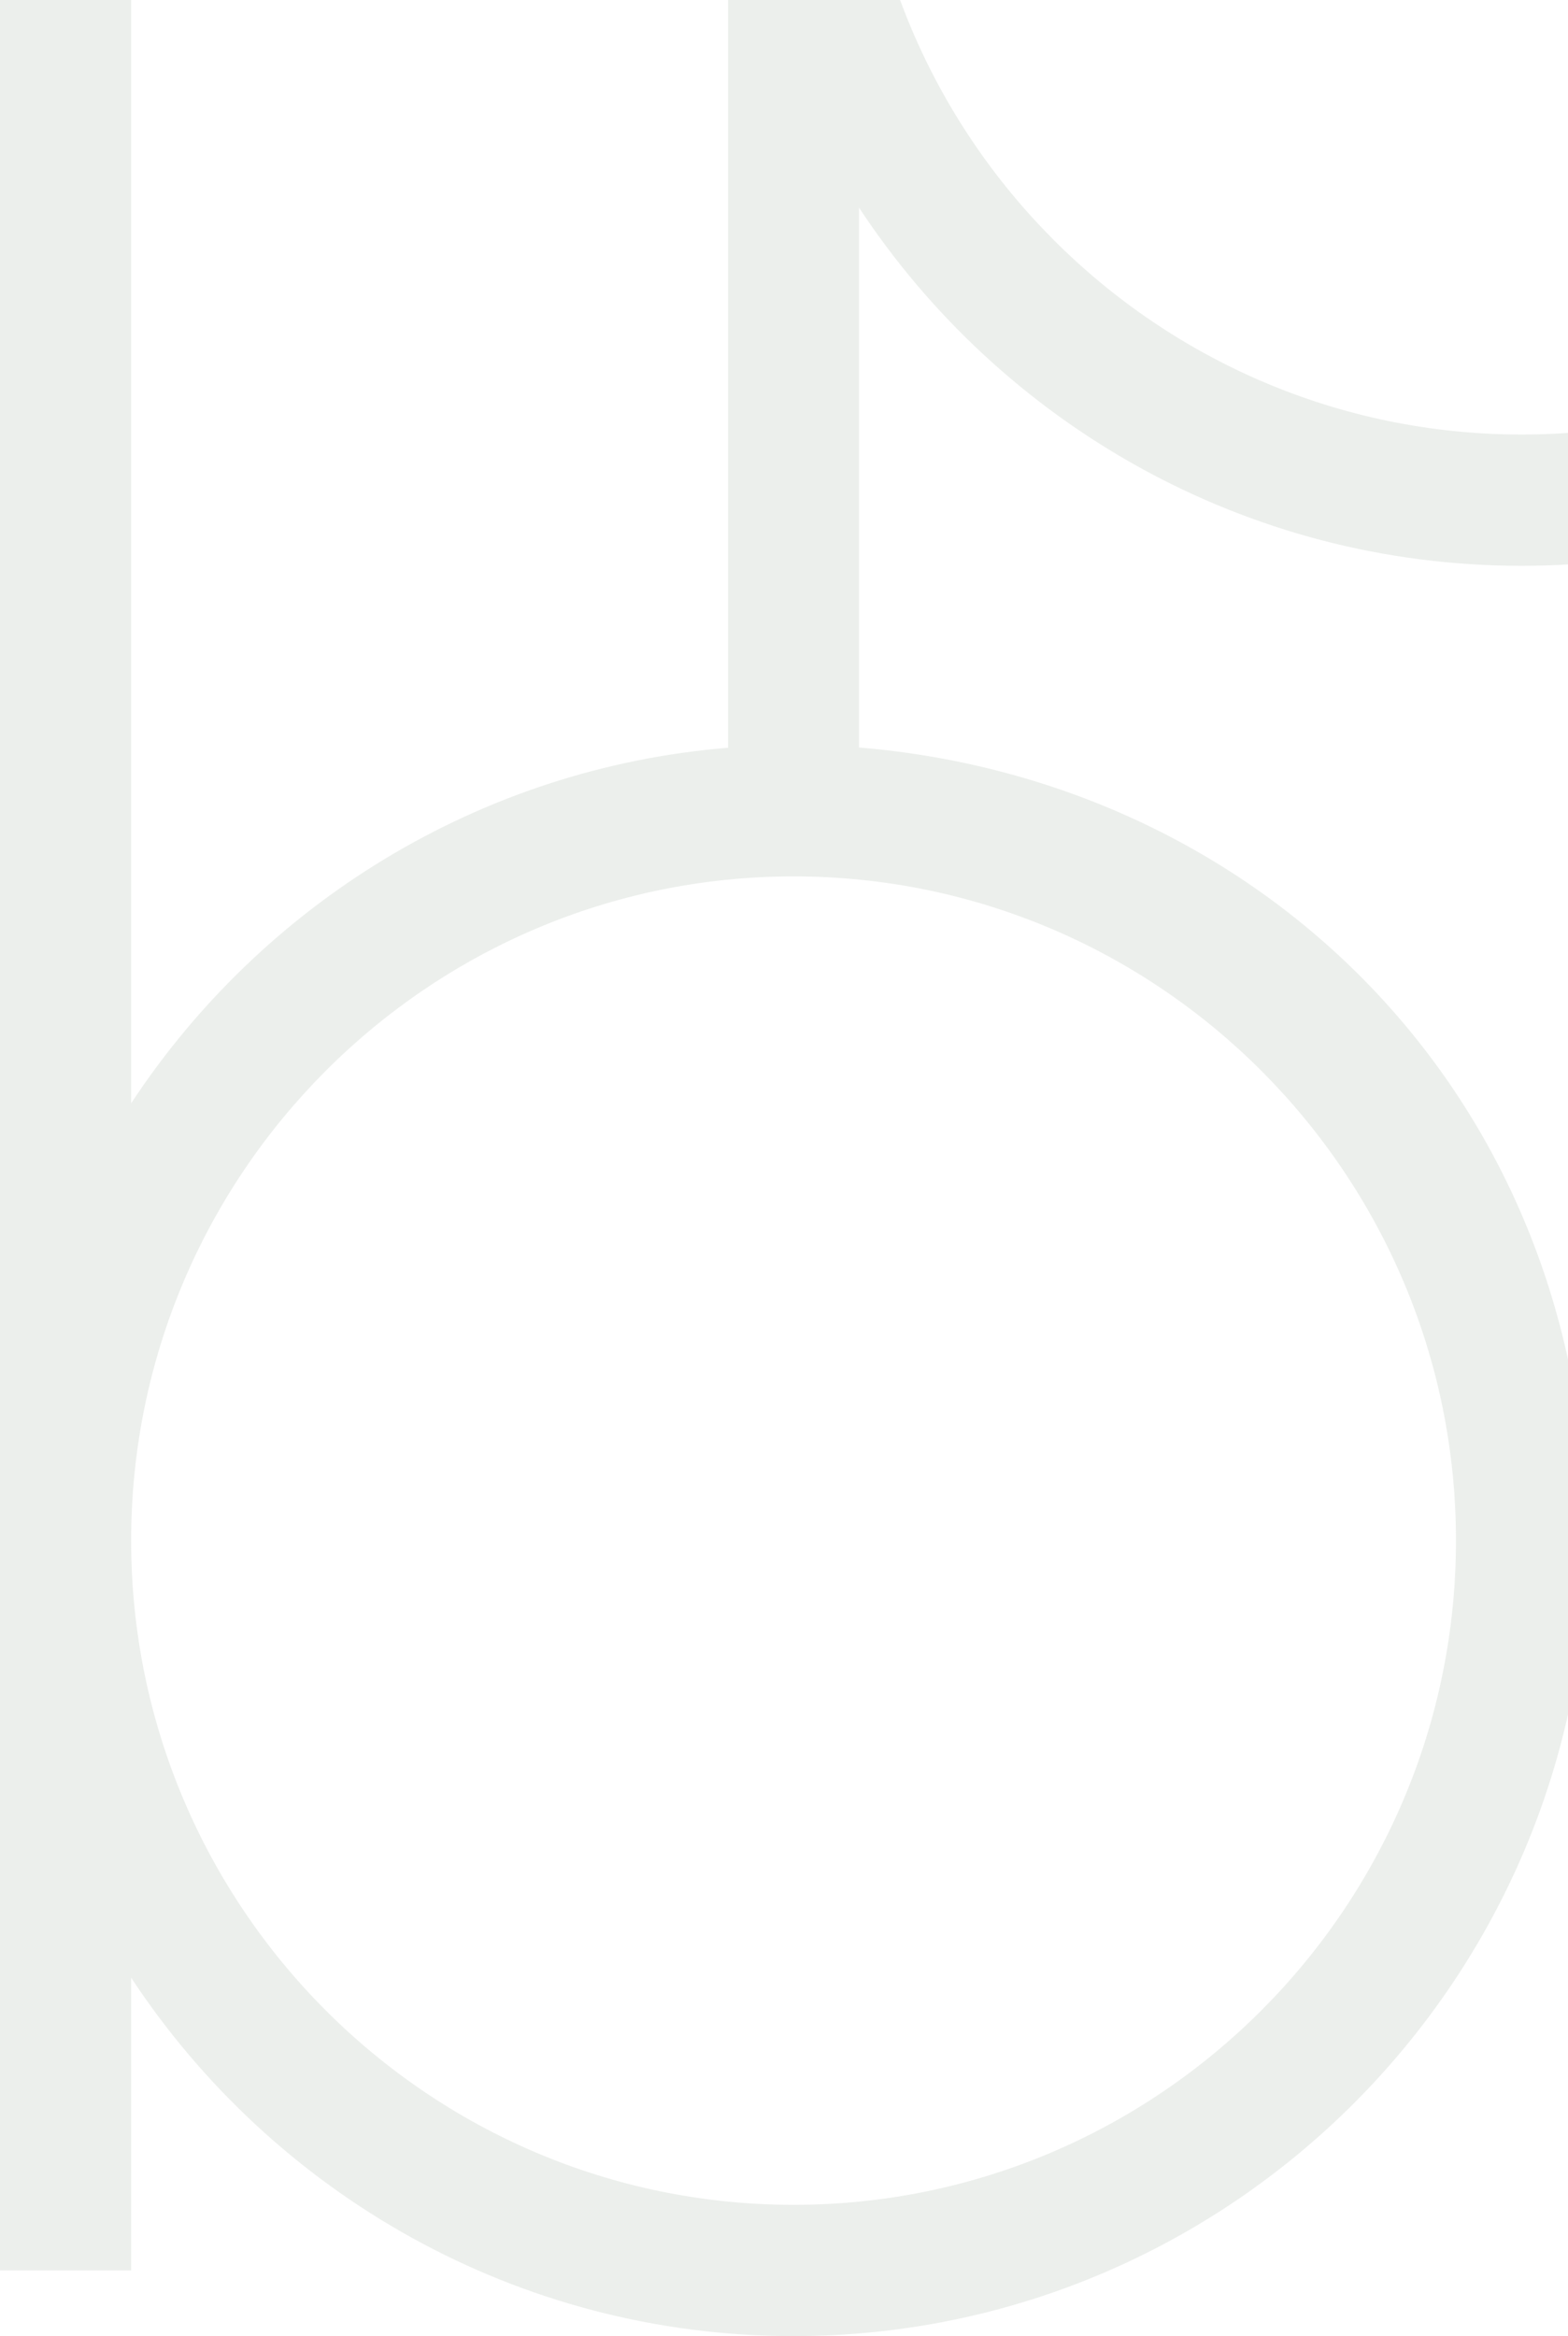 <svg width="466" height="694" viewBox="0 0 466 694" fill="none" xmlns="http://www.w3.org/2000/svg">
<path d="M649.092 -192.929V-68.234C649.092 40.566 560.775 129.089 452.229 129.089C343.683 129.089 255.366 40.566 255.366 -68.234V-192.929H216.388V222.134C142.308 228.21 77.815 268.763 38.978 327.755V-192.929H0V674.501H38.978V587.532C81.198 651.61 153.656 694 235.841 694C365.885 694 471.683 587.956 471.683 457.608C471.683 327.26 376.247 232.096 255.295 222.063V61.69C297.515 125.769 370.044 168.088 452.159 168.088C534.273 168.088 606.802 125.769 649.022 61.69V674.43H688V-193H649.022L649.092 -192.929ZM432.705 457.679C432.705 566.478 344.388 655.002 235.841 655.002C127.295 655.002 38.978 566.478 38.978 457.679C38.978 348.879 127.295 260.356 235.841 260.356C344.388 260.356 432.705 348.879 432.705 457.679Z" fill="#9DAA99" fill-opacity="0.19"/>
</svg>
